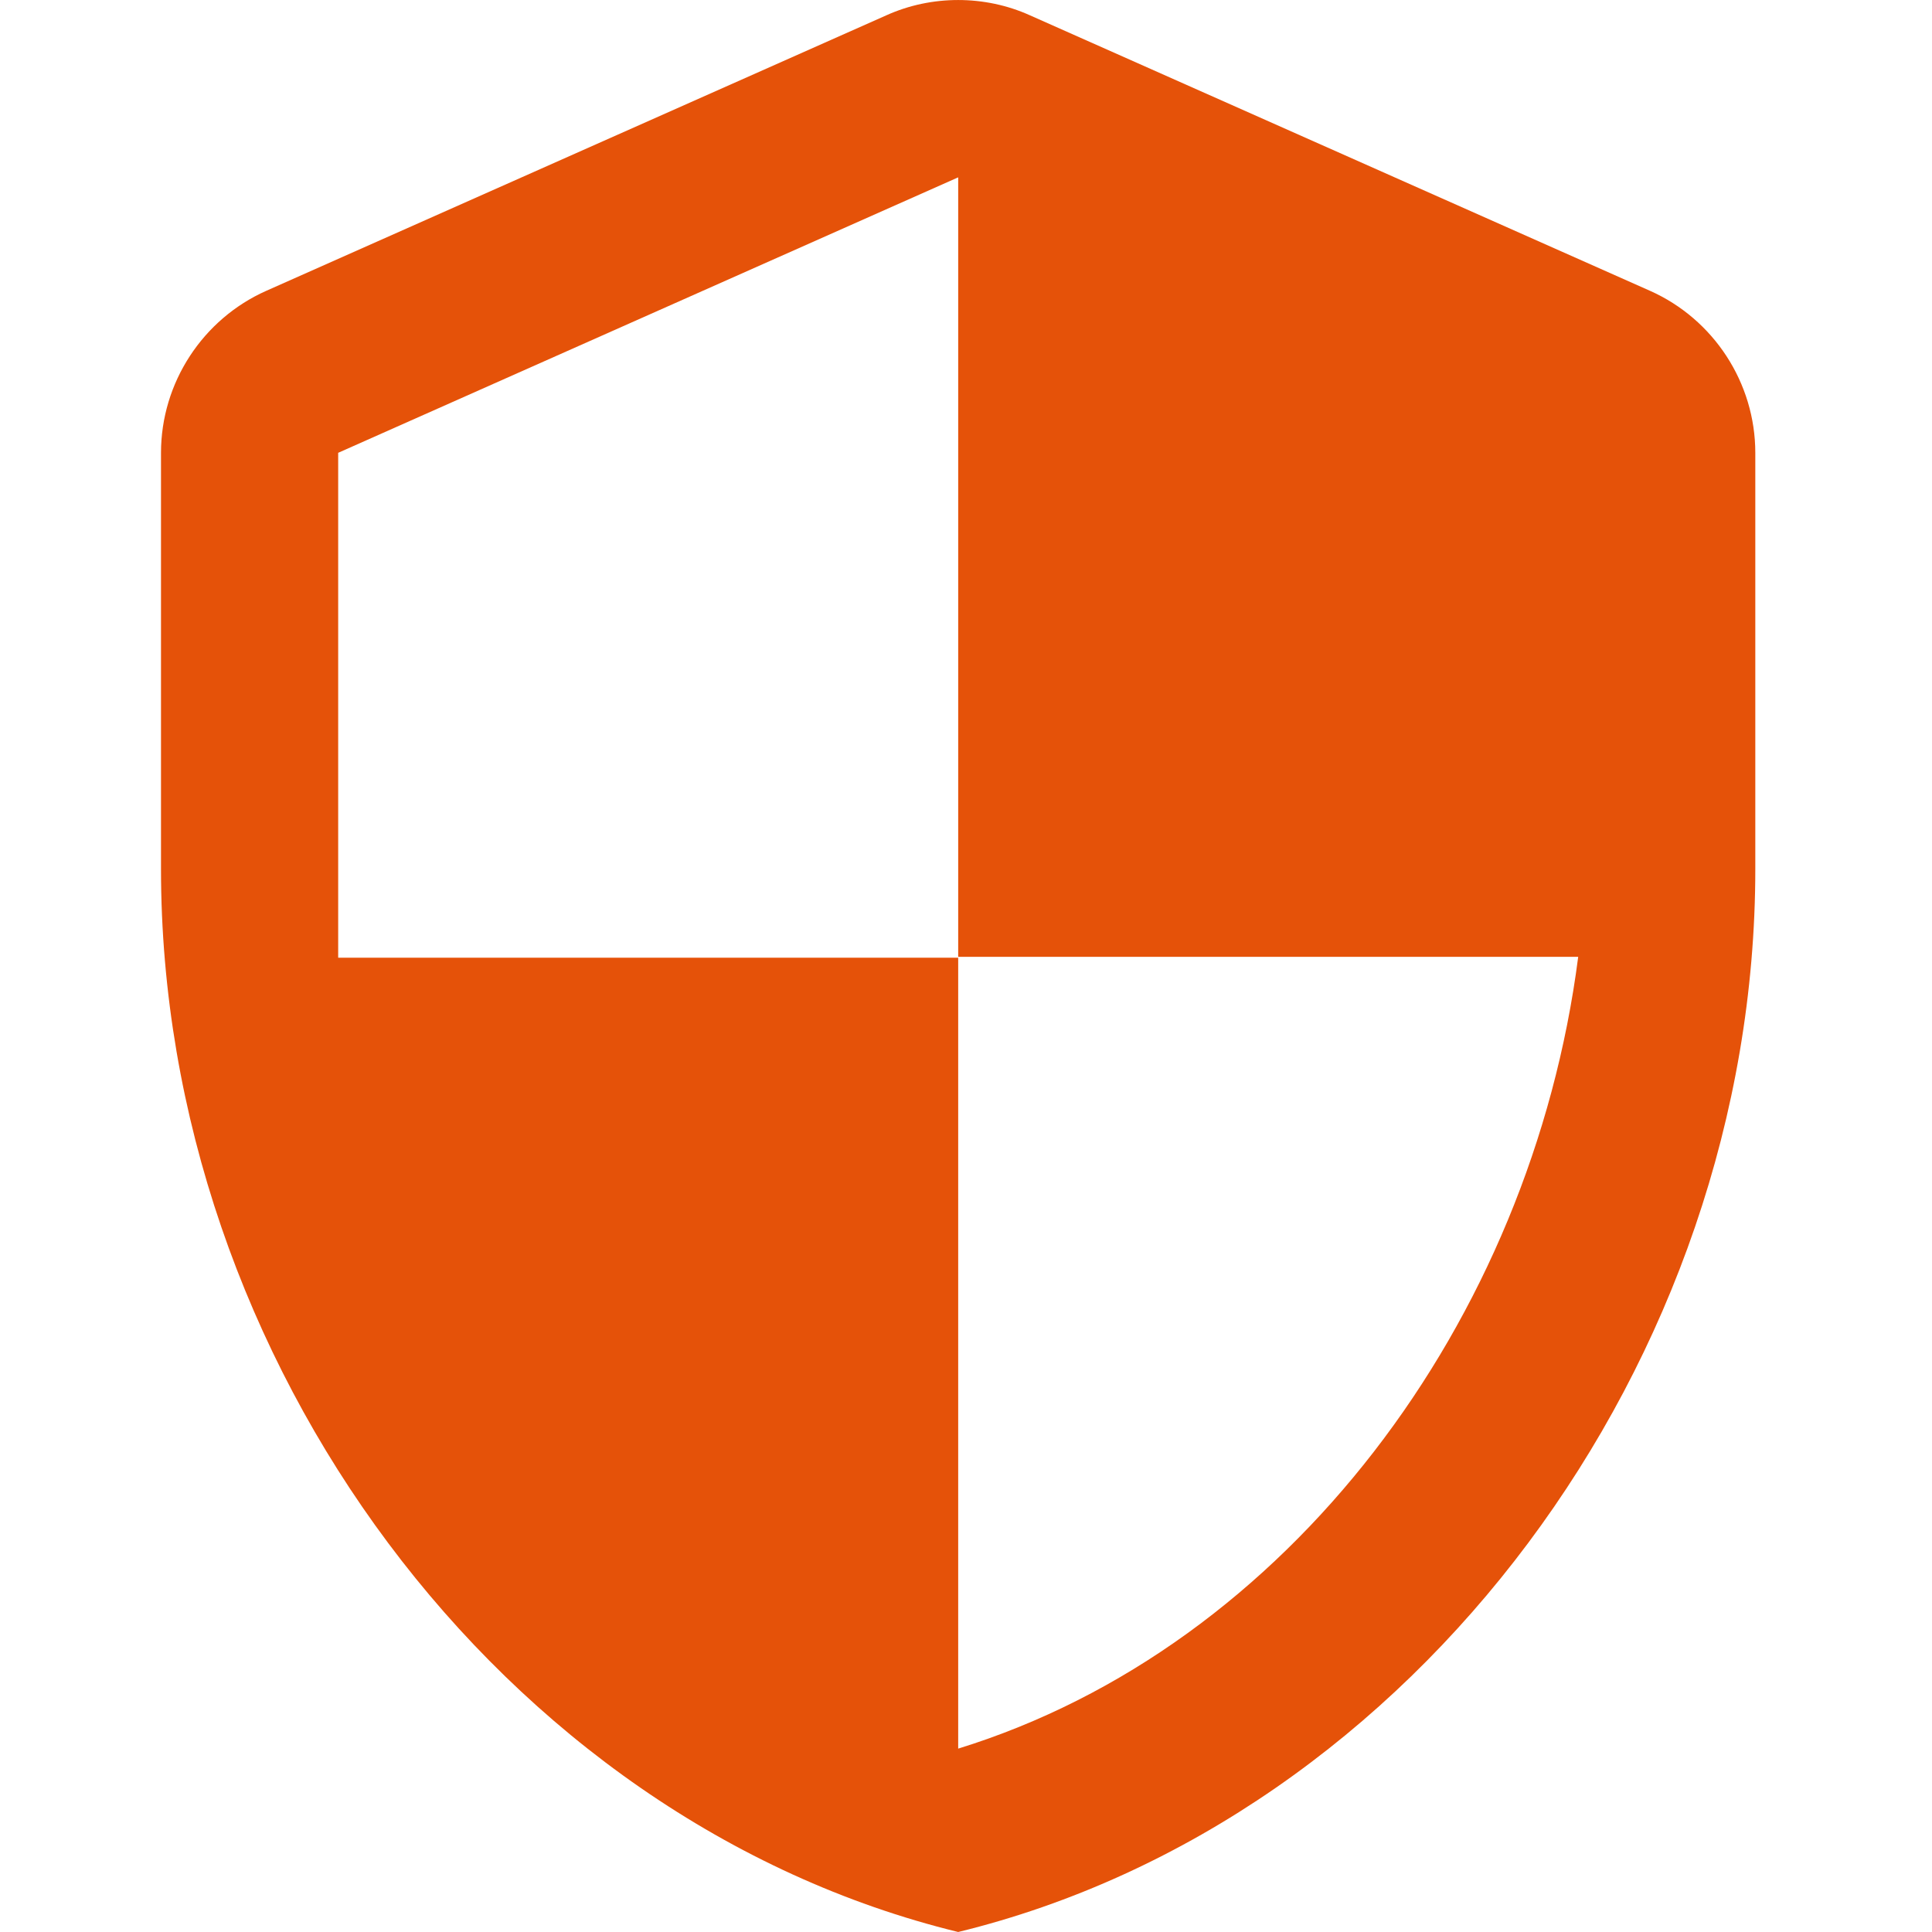 <svg width="24" height="24" viewBox="0 0 24 24" fill="none" xmlns="http://www.w3.org/2000/svg">
<path d="M11.011 0.19L3.309 3.612C2.517 3.964 2 4.756 2 5.625V10.797C2 16.903 6.225 22.614 11.903 24C17.58 22.614 21.805 16.903 21.805 10.797V5.625C21.805 4.756 21.288 3.964 20.496 3.612L12.794 0.19C12.233 -0.063 11.572 -0.063 11.011 0.19ZM11.903 11.886H19.605C19.021 16.419 15.996 20.457 11.903 21.722V11.897H4.201V5.625L11.903 2.203V11.886Z" fill="#E55209"/>
</svg>
